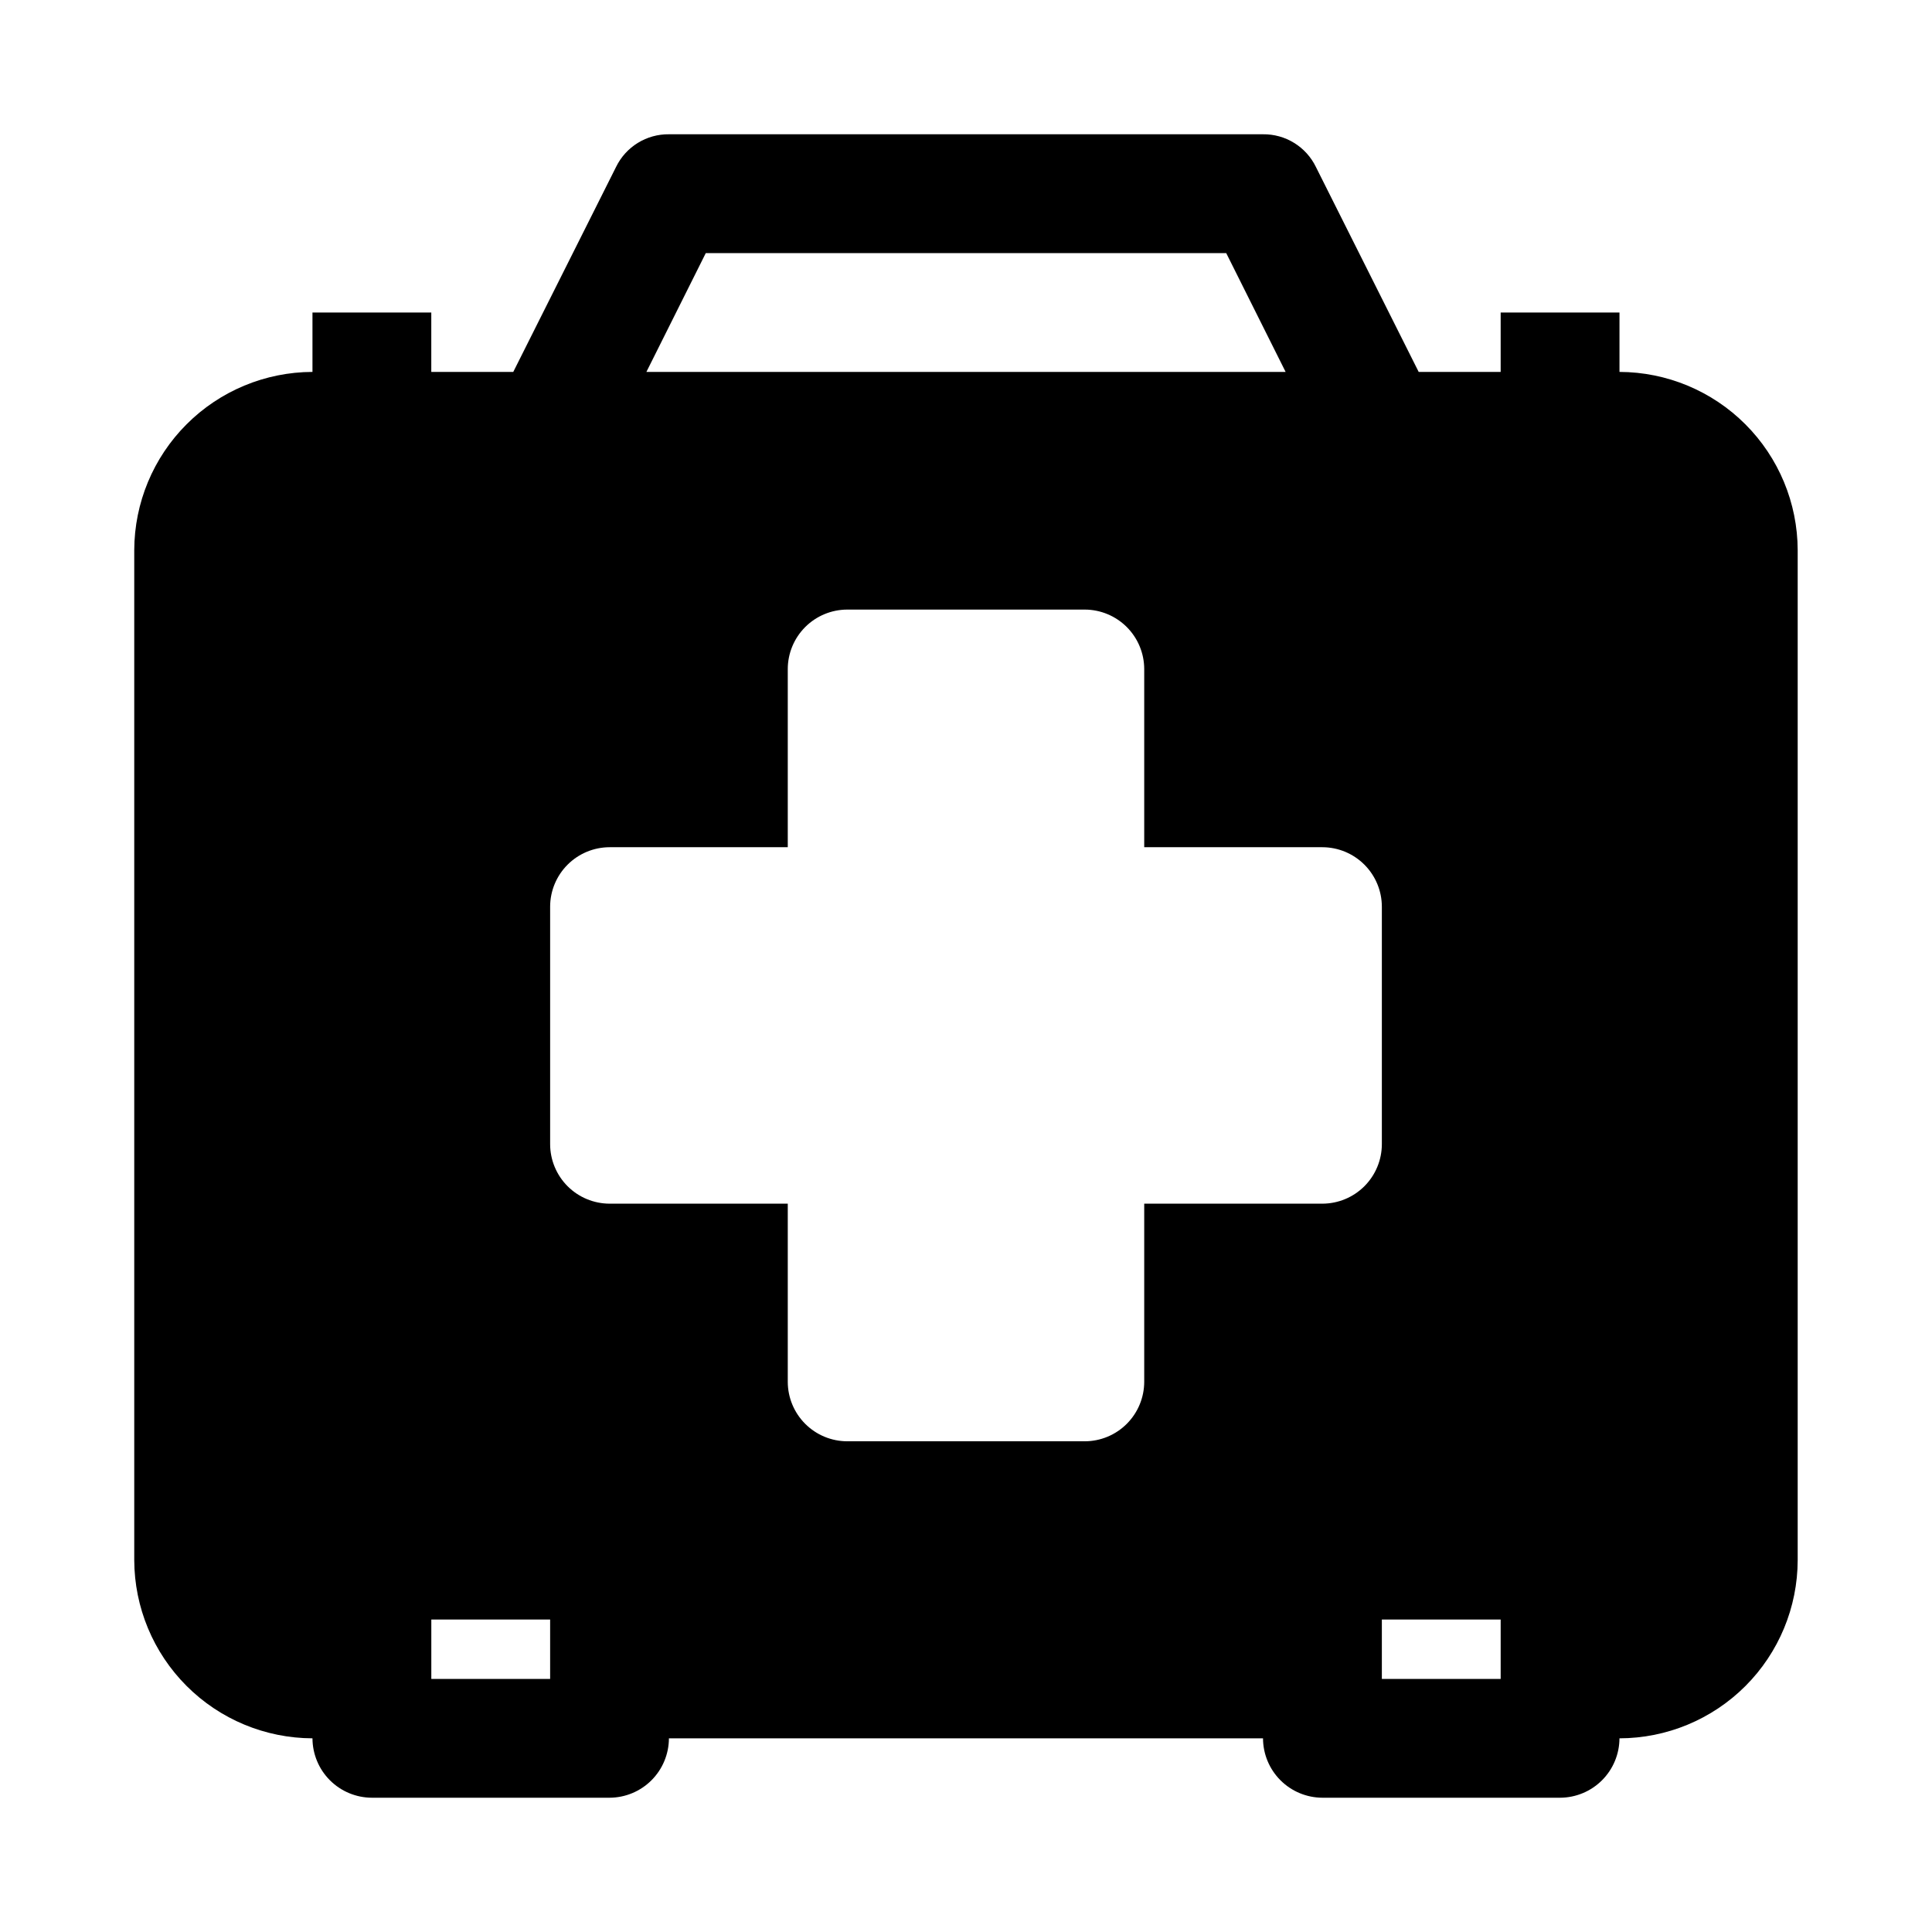 <?xml version="1.0" encoding="UTF-8"?>
<!-- Uploaded to: ICON Repo, www.svgrepo.com, Generator: ICON Repo Mixer Tools -->
<svg fill="#000000" width="800px" height="800px" version="1.1" viewBox="144 144 512 512" xmlns="http://www.w3.org/2000/svg">
 <path d="m573.18 242.56v-15.746h-31.488v15.746h-21.727l-27.238-54.316c-1.273-2.625-3.269-4.832-5.75-6.363-2.481-1.535-5.344-2.332-8.262-2.297h-157.44c-2.914-0.035-5.781 0.762-8.262 2.297-2.481 1.531-4.477 3.738-5.75 6.363l-27.238 54.316h-21.727v-15.746h-31.488v15.746c-12.516 0.035-24.508 5.023-33.355 13.875-8.852 8.848-13.84 20.84-13.875 33.355v267.65c0.035 12.516 5.023 24.508 13.875 33.359 8.848 8.852 20.84 13.836 33.355 13.875 0.016 4.172 1.676 8.168 4.625 11.117 2.953 2.949 6.949 4.613 11.121 4.625h62.977c4.172-0.012 8.168-1.676 11.117-4.625 2.949-2.949 4.613-6.945 4.625-11.117h157.44c0.012 4.172 1.676 8.168 4.625 11.117 2.949 2.949 6.949 4.613 11.117 4.625h62.977c4.172-0.012 8.172-1.676 11.121-4.625 2.949-2.949 4.613-6.945 4.625-11.117 12.52-0.02 24.523-5 33.375-13.855 8.855-8.855 13.836-20.855 13.855-33.379v-267.65c-0.035-12.516-5.023-24.508-13.875-33.355-8.848-8.852-20.84-13.84-33.355-13.875zm-242.14-31.488h137.92l15.742 31.488h-169.4zm-41.25 377.86h-31.488v-15.742h31.488zm204.67-125.95-47.23 0.004v47.23c-0.012 4.172-1.676 8.168-4.625 11.117-2.949 2.953-6.945 4.613-11.117 4.625h-62.977c-4.172-0.012-8.172-1.672-11.121-4.625-2.949-2.949-4.613-6.945-4.625-11.117v-47.23h-47.23c-4.172-0.016-8.172-1.676-11.121-4.625-2.949-2.953-4.613-6.949-4.625-11.121v-62.977c0.012-4.172 1.676-8.168 4.625-11.117 2.949-2.949 6.949-4.613 11.121-4.625h47.23v-47.234c0.012-4.172 1.676-8.168 4.625-11.117 2.949-2.949 6.949-4.613 11.121-4.625h62.977c4.172 0.012 8.168 1.676 11.117 4.625 2.949 2.949 4.613 6.945 4.625 11.117v47.23h47.23v0.004c4.172 0.012 8.172 1.676 11.121 4.625s4.613 6.945 4.625 11.117v62.977c-0.012 4.172-1.676 8.168-4.625 11.121-2.949 2.949-6.949 4.609-11.121 4.625zm47.23 125.95h-31.484v-15.742h31.488v15.742z"/>
</svg>